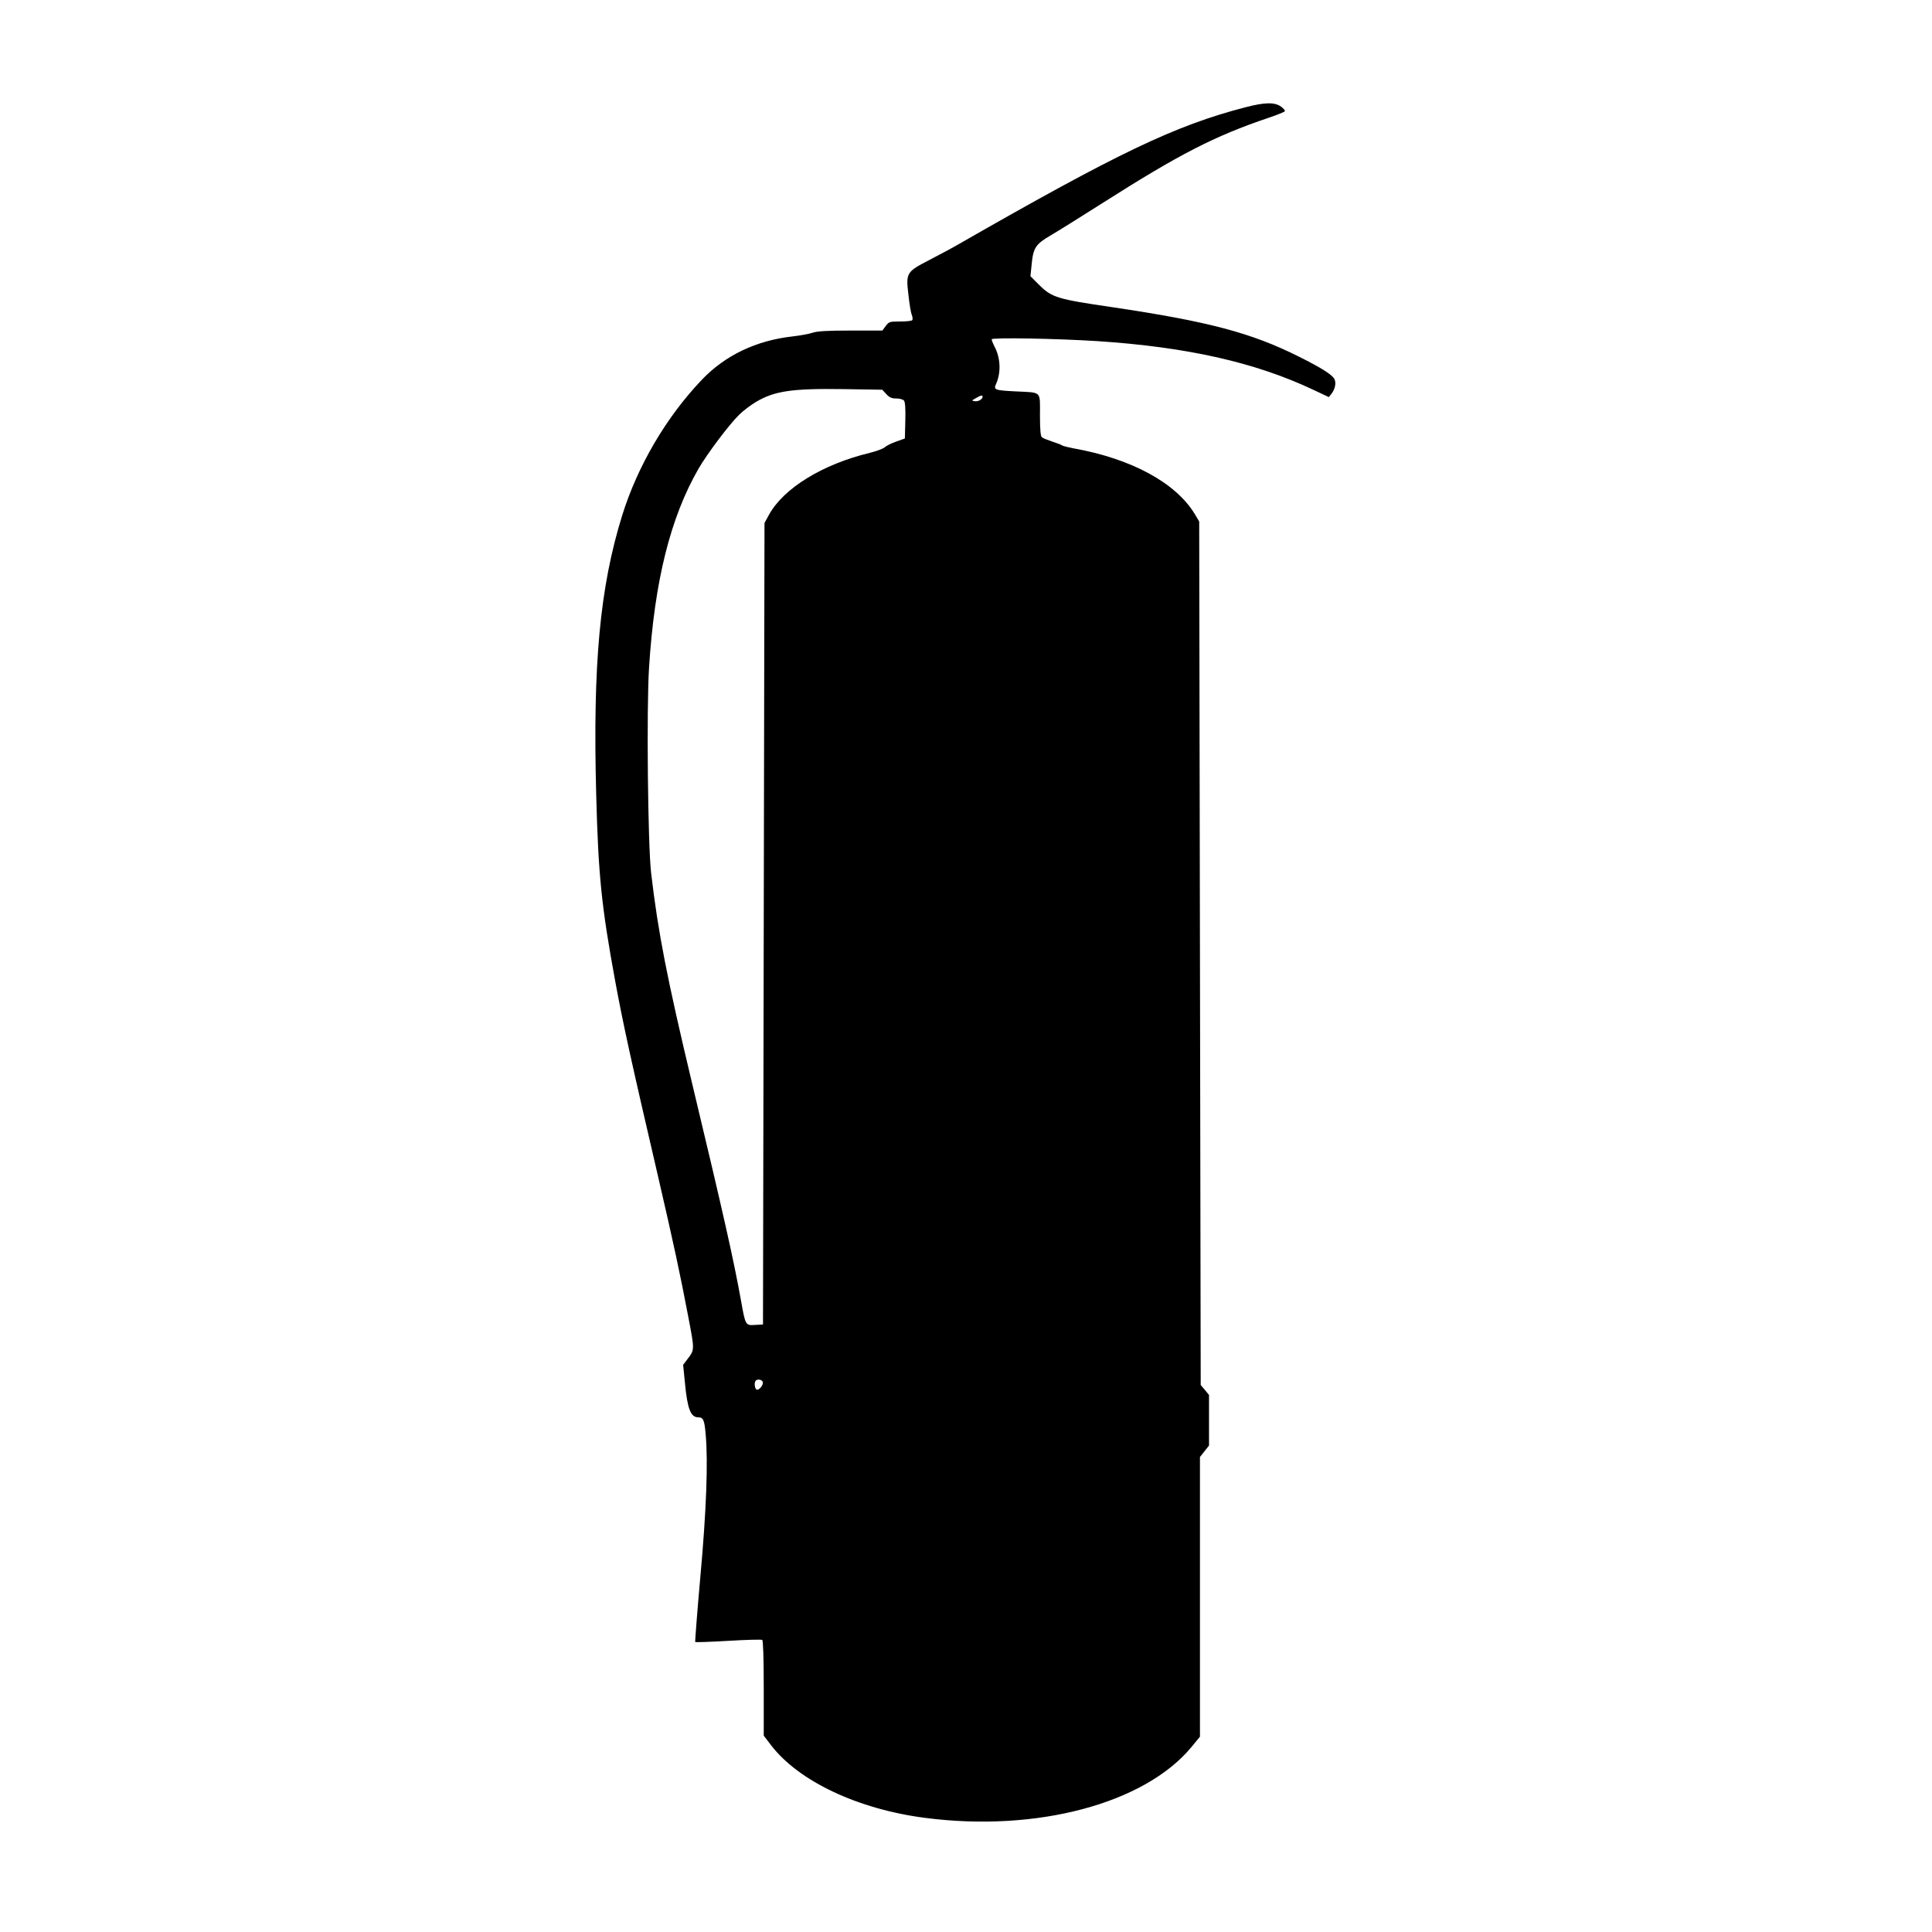 <?xml version="1.0" standalone="no"?>
<!DOCTYPE svg PUBLIC "-//W3C//DTD SVG 20010904//EN"
 "http://www.w3.org/TR/2001/REC-SVG-20010904/DTD/svg10.dtd">
<svg version="1.0" xmlns="http://www.w3.org/2000/svg"
 width="1280pt" height="1280pt" viewBox="0 0 1280 1280"
 preserveAspectRatio="xMidYMid meet">
<g transform="translate(0,1280) scale(0.1,-0.1)"
fill="#000000" stroke="none">
<path d="M8250 12089 c-465 -121 -838 -299 -1906 -911 -34 -20 -117 -64 -184
-99 -156 -81 -159 -85 -141 -235 6 -58 16 -117 22 -130 5 -14 7 -30 3 -35 -3
-5 -39 -9 -79 -9 -71 0 -75 -1 -97 -30 l-22 -30 -210 0 c-154 0 -221 -4 -251
-14 -22 -8 -83 -19 -135 -25 -241 -27 -447 -126 -601 -288 -237 -249 -425
-571 -527 -898 -148 -477 -195 -986 -172 -1850 14 -537 35 -740 126 -1236 51
-277 103 -516 284 -1294 102 -441 148 -654 199 -924 44 -230 44 -222 -7 -289
l-26 -34 12 -121 c16 -170 38 -227 87 -227 34 0 42 -17 50 -110 17 -185 5
-506 -35 -947 -21 -236 -36 -430 -34 -432 2 -2 101 1 219 8 118 7 219 10 225
6 6 -4 10 -118 10 -320 l0 -314 48 -63 c183 -239 577 -425 1022 -482 740 -96
1455 95 1765 471 l55 67 0 927 0 926 30 38 30 38 0 168 0 167 -27 33 -28 33
-5 2860 -5 2861 -28 47 c-125 209 -422 370 -807 438 -36 7 -69 15 -75 20 -5 4
-35 15 -65 25 -30 10 -61 22 -67 28 -9 7 -13 49 -13 147 0 163 15 148 -162
157 -137 7 -147 10 -129 49 34 75 30 171 -9 246 -11 21 -20 44 -20 50 0 13
434 5 700 -12 593 -39 1044 -140 1430 -322 l104 -49 18 23 c24 32 32 73 18 98
-15 28 -88 74 -230 145 -318 160 -603 235 -1242 330 -363 53 -399 64 -482 146
l-59 59 7 69 c11 120 25 142 131 204 38 22 192 118 340 212 509 324 743 444
1098 564 60 20 109 40 110 45 1 5 -10 18 -25 29 -42 31 -108 30 -238 -4z
m-2378 -1900 c21 -23 36 -29 66 -29 22 0 45 -6 51 -14 8 -9 11 -54 9 -132 l-3
-119 -56 -20 c-32 -11 -66 -28 -77 -38 -11 -10 -55 -26 -98 -37 -313 -75 -572
-234 -669 -410 l-30 -55 -5 -2655 -5 -2655 -52 -3 c-64 -4 -64 -5 -94 163 -48
267 -115 566 -324 1439 -166 696 -225 998 -271 1391 -22 185 -31 1096 -14
1360 36 574 141 995 328 1320 58 100 204 294 269 357 26 26 75 63 108 83 125
75 240 92 584 87 l256 -4 27 -29z m638 -18 c0 -16 -29 -33 -52 -29 -22 3 -22
4 7 20 34 20 45 22 45 9z m-1457 -6526 c8 -19 -26 -60 -41 -51 -13 8 -16 48
-5 59 12 12 41 7 46 -8z"/>
</g>
</svg>
